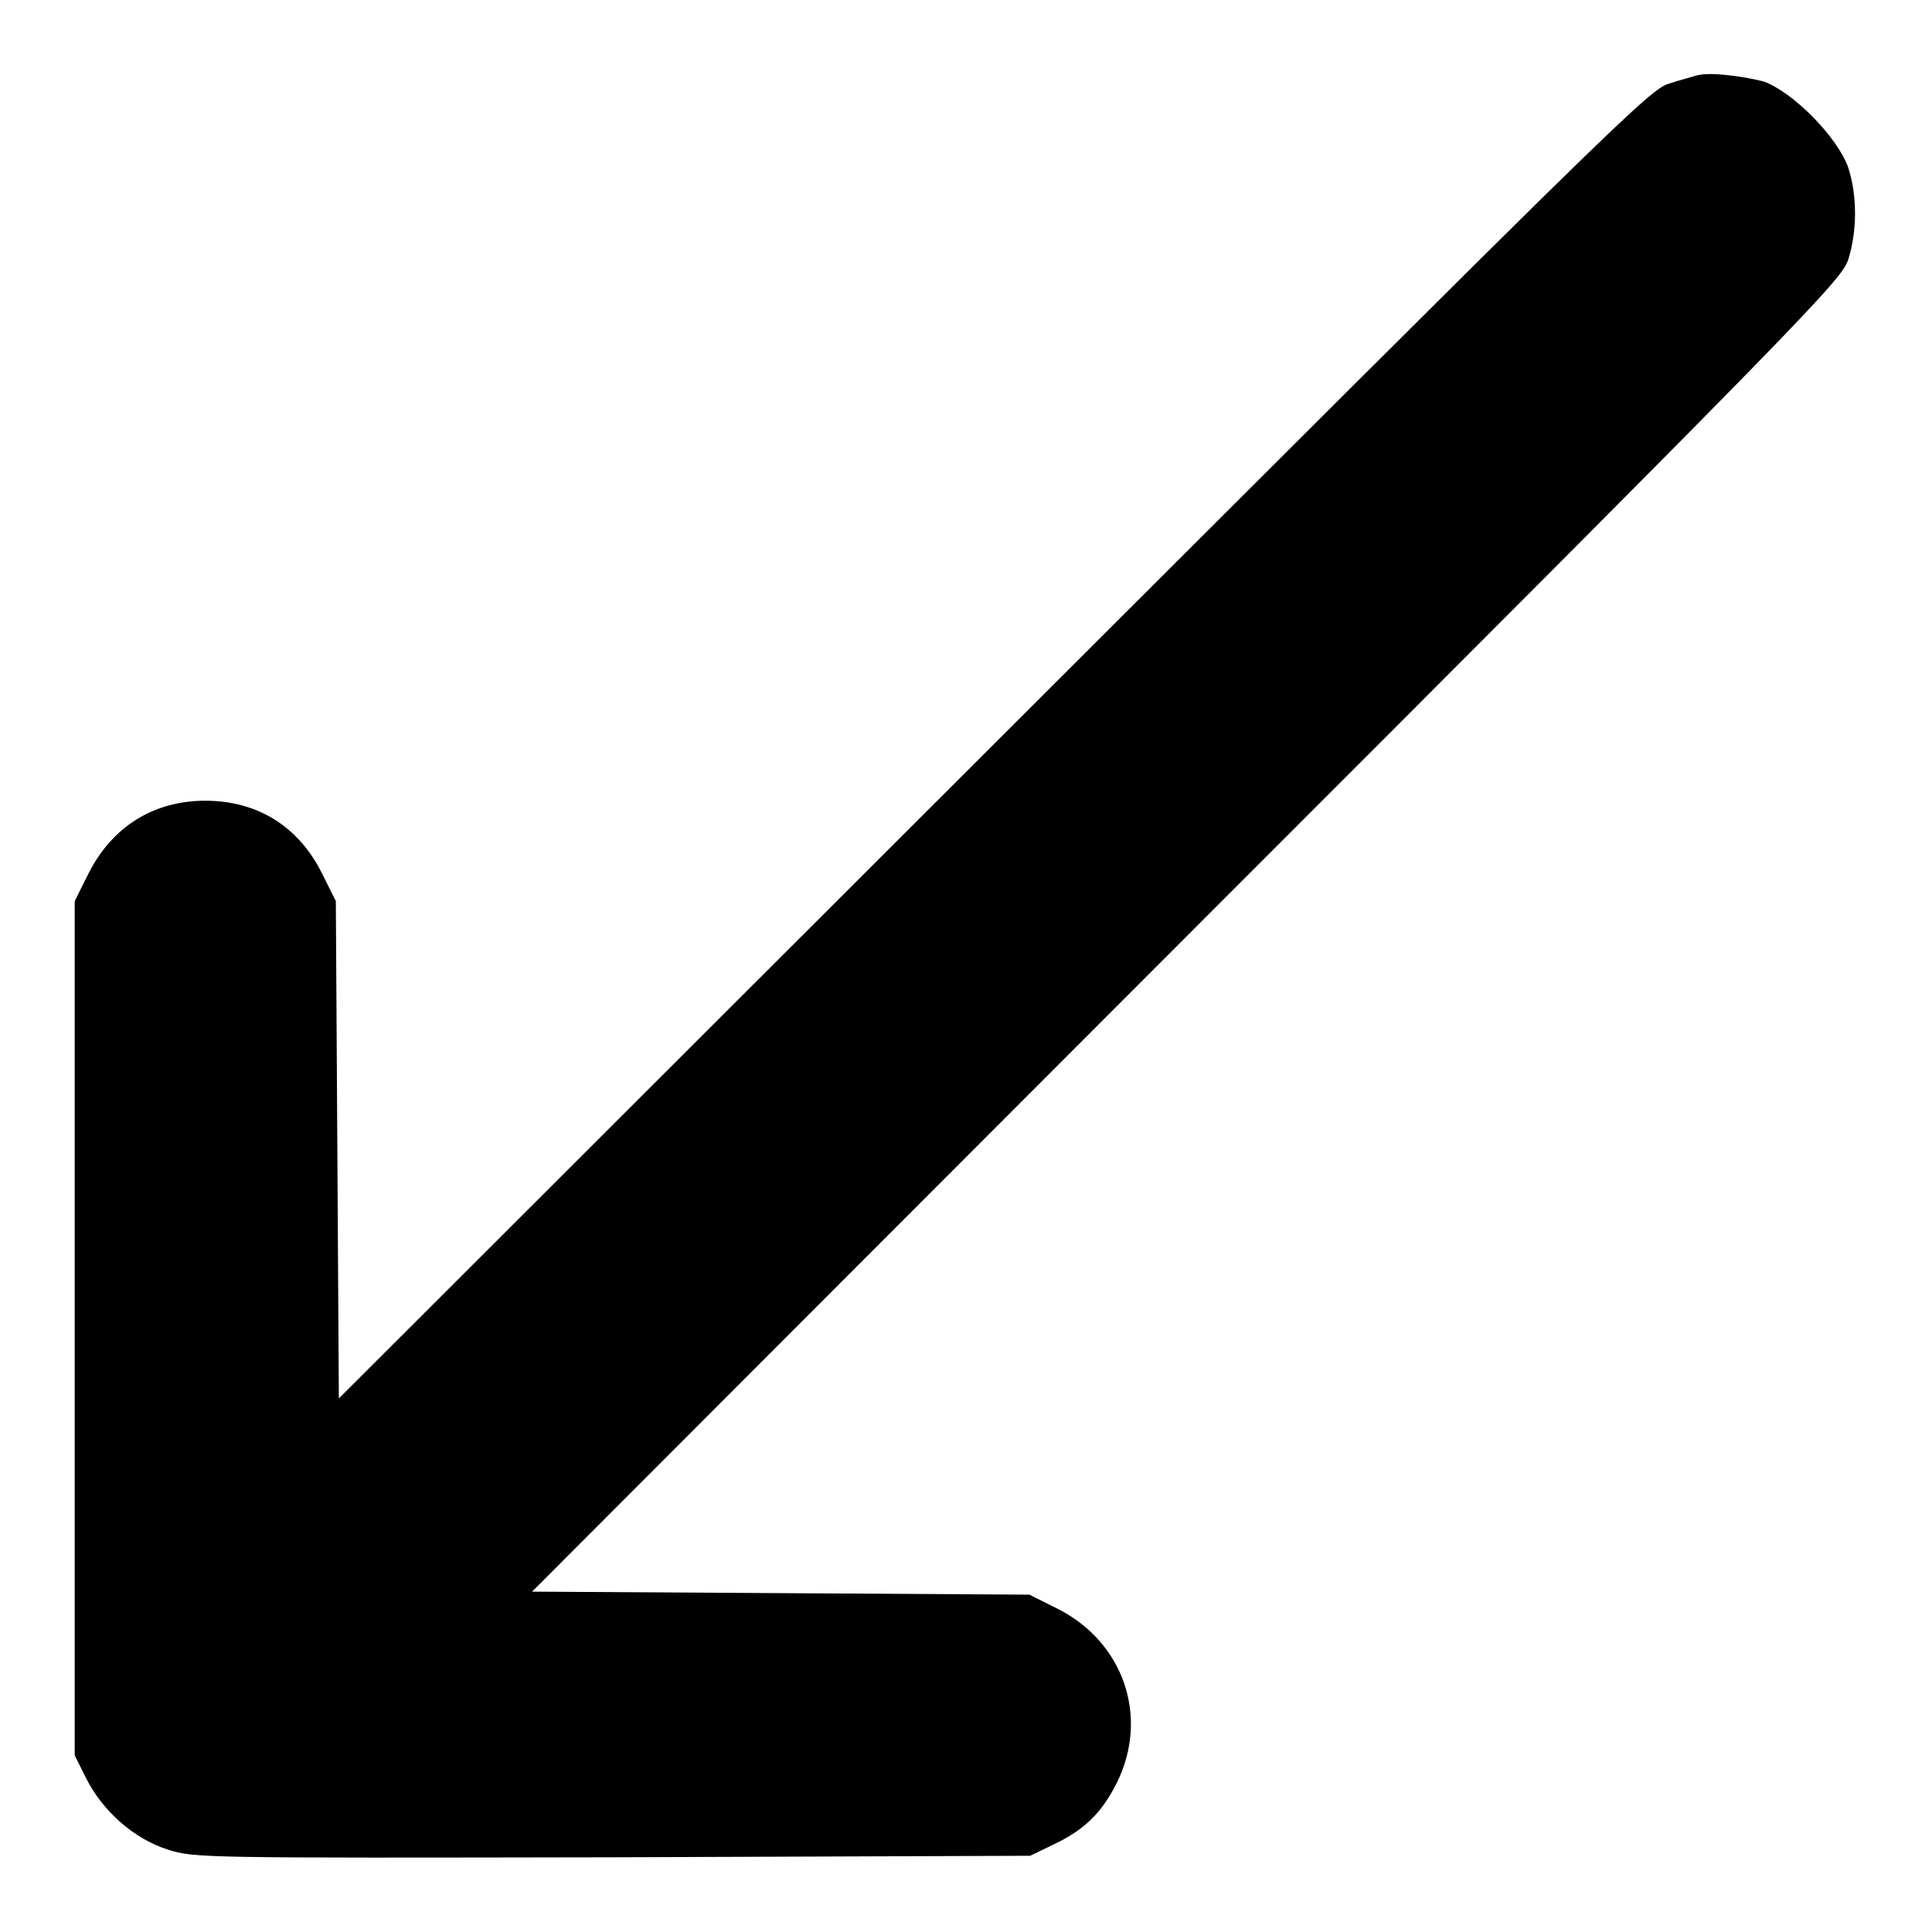 <?xml version="1.0" encoding="utf-8"?>
<!-- Svg Vector Icons : http://www.onlinewebfonts.com/icon -->
<!DOCTYPE svg PUBLIC "-//W3C//DTD SVG 1.1//EN" "http://www.w3.org/Graphics/SVG/1.1/DTD/svg11.dtd">
<svg version="1.1" xmlns="http://www.w3.org/2000/svg" xmlns:xlink="http://www.w3.org/1999/xlink" x="0px" y="0px" viewBox="0 0 256 256" enable-background="new 0 0 256 256" xml:space="preserve">
<g><g><g><path fill="#000000" d="M224.8,10c-0.6,0.2-2.2,0.6-3.7,1.1c-2.5,0.7-7.9,6.1-89.4,87.5l-86.8,86.7l-0.2-33l-0.2-32.9l-1.8-3.6c-3.1-6.3-8.6-9.7-15.5-9.7s-12.4,3.5-15.5,9.7l-1.8,3.6v56.6v56.6l1.5,3c2.2,4.4,6.4,8.1,10.9,9.5c3.5,1.1,4.6,1.1,58.9,1l55.3-0.2l2.9-1.4c4.3-2,6.6-4.3,8.6-8.3c4.3-8.7,0.9-18.7-8-23.1l-3.6-1.8l-32.9-0.2l-33-0.2l86.7-86.8c83.5-83.5,86.7-86.9,87.7-89.7c1.2-3.8,1.2-8.5,0-12.2c-1.4-4-7.3-10-11.2-11.4C231,10.1,226.5,9.5,224.8,10z"/></g></g></g>
</svg>